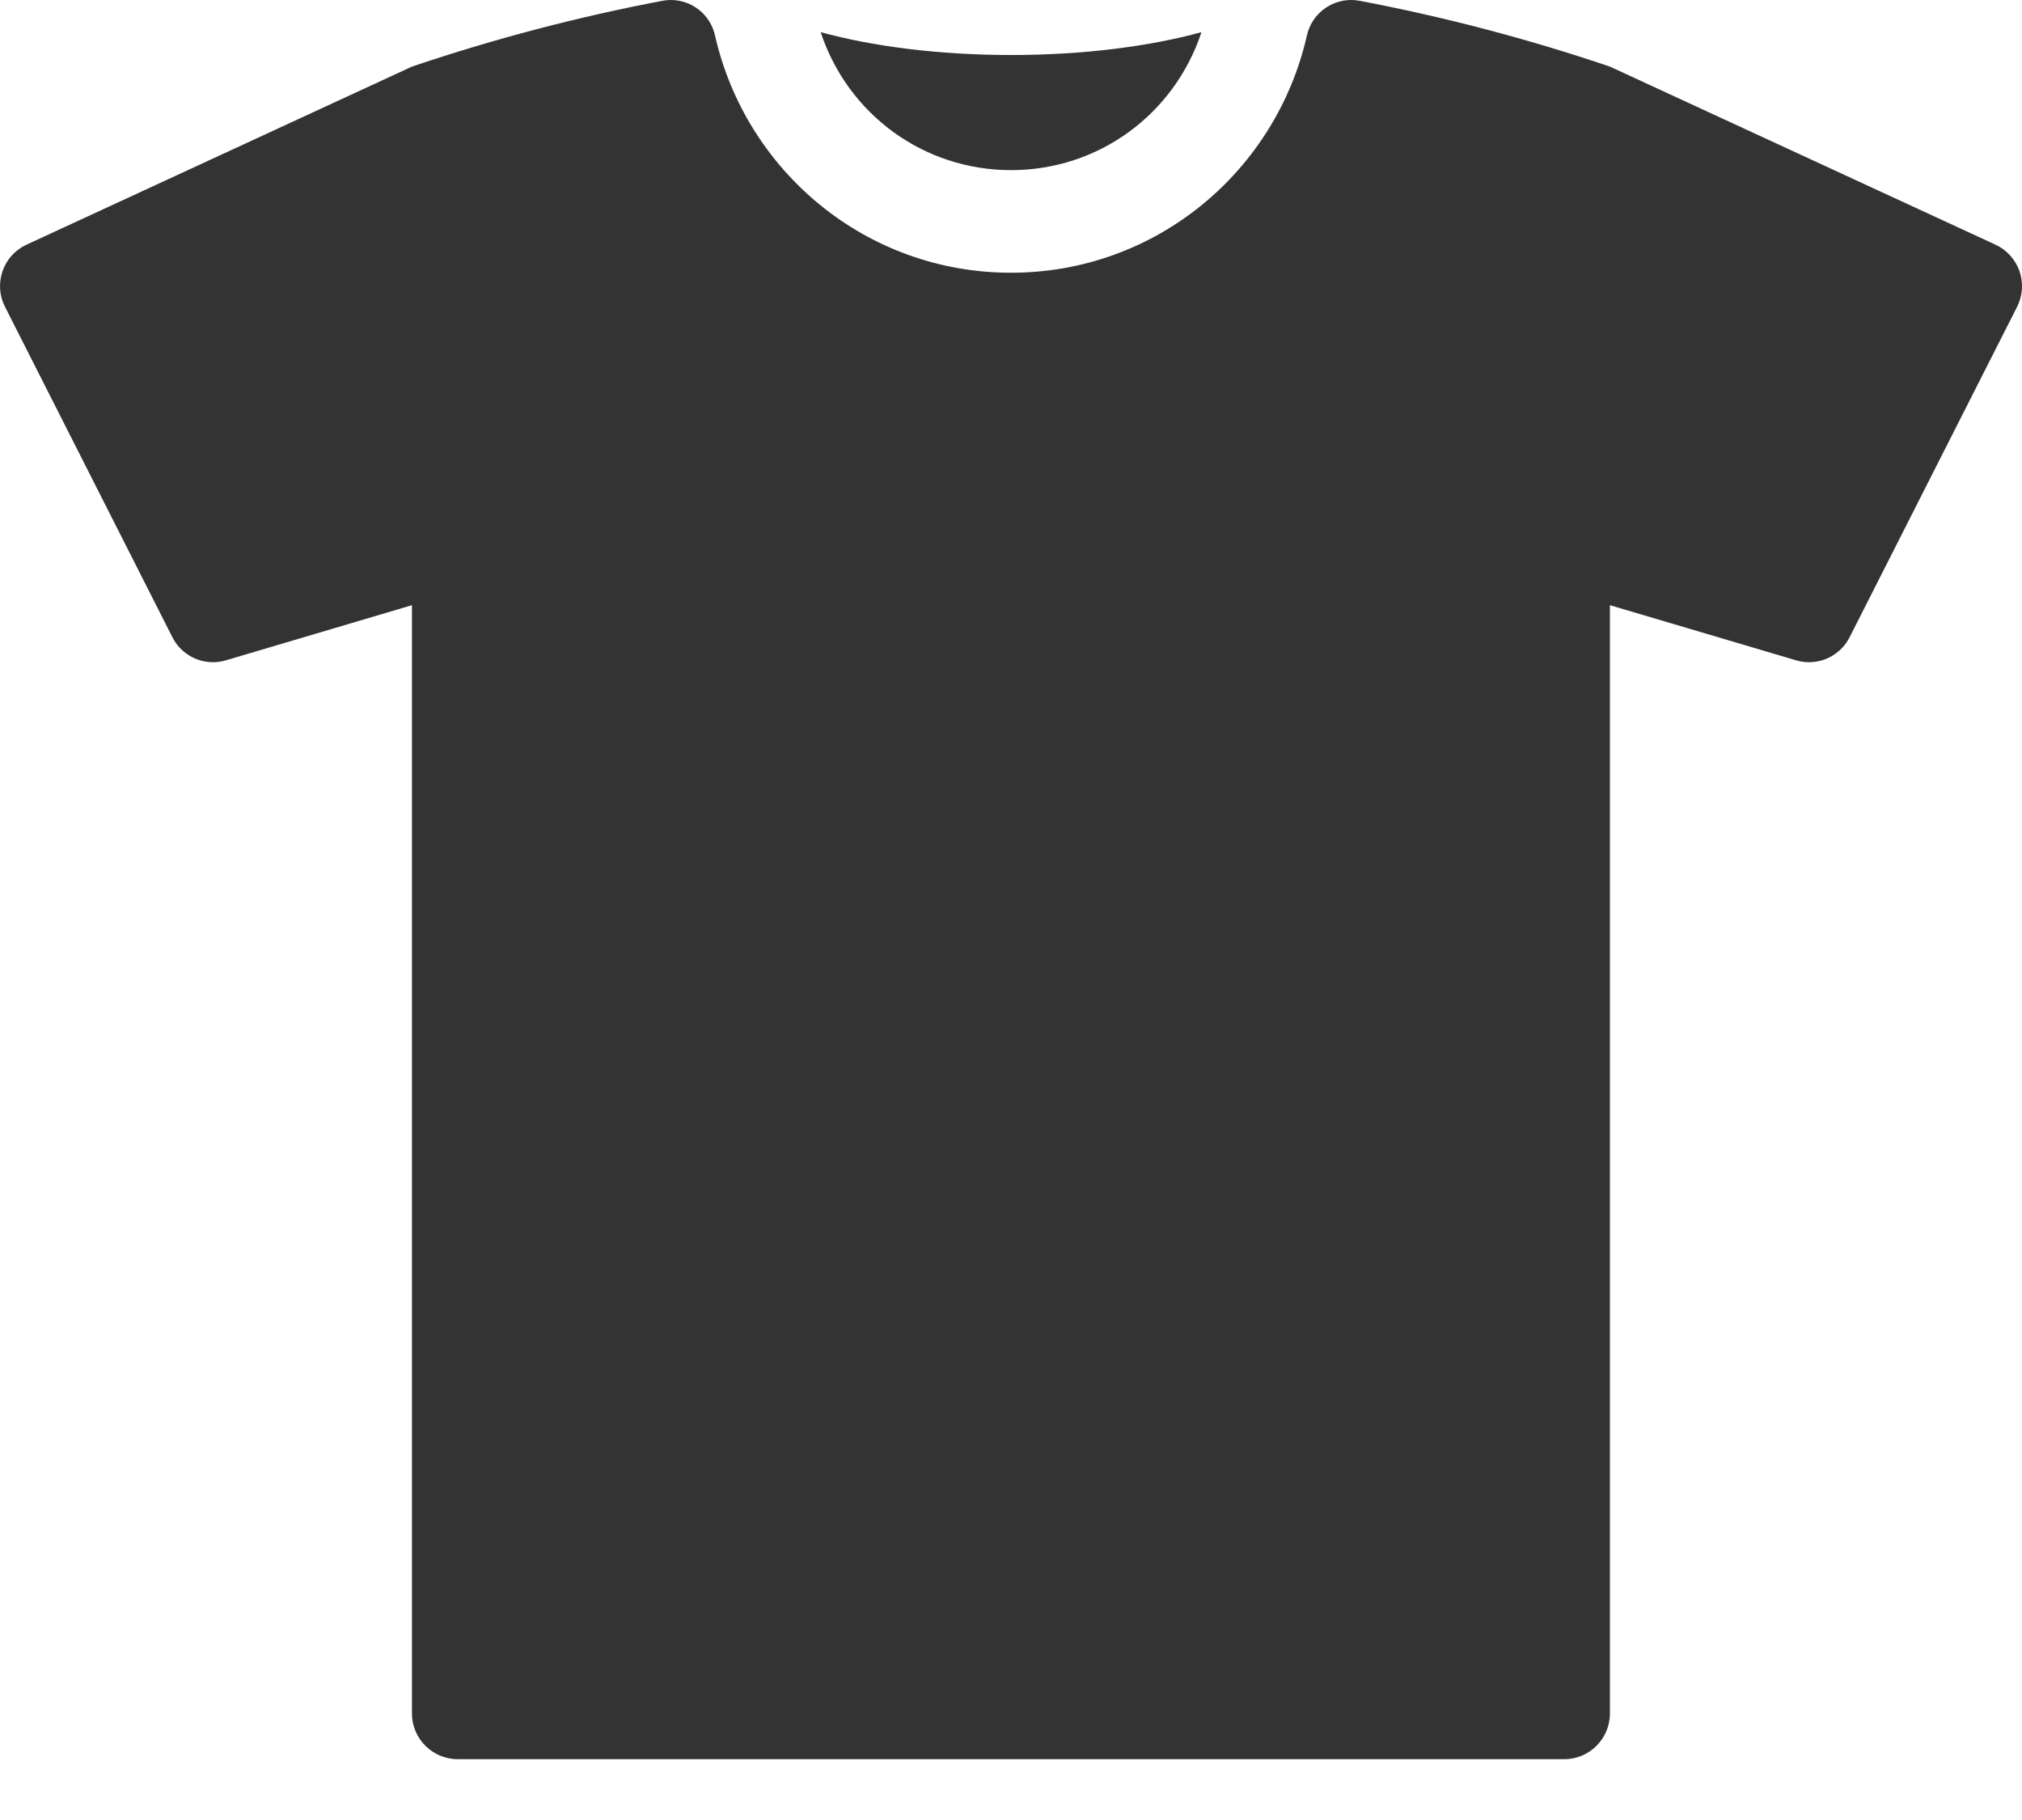 <svg width="30" height="27" viewBox="0 0 30 27" fill="none" xmlns="http://www.w3.org/2000/svg">
<path d="M15.001 2.524C16.301 2.524 17.423 1.695 17.826 0.477C17.057 0.688 16.076 0.816 15.001 0.816C13.926 0.816 12.945 0.688 12.176 0.477C12.579 1.695 13.702 2.524 15.001 2.524Z" fill="#333333"/>
<path d="M29.963 4.022C29.901 3.849 29.773 3.706 29.605 3.629L23.886 0.988C22.669 0.576 21.43 0.251 20.178 0.013C20.134 0.004 20.09 0 20.047 0C19.737 0 19.459 0.214 19.39 0.528C18.933 2.54 17.152 4.046 15 4.046C12.848 4.046 11.066 2.54 10.609 0.528C10.54 0.214 10.263 0 9.953 0C9.91 0 9.866 0.004 9.822 0.013C8.57 0.251 7.331 0.576 6.112 0.988L0.395 3.629C0.227 3.706 0.097 3.849 0.038 4.022C-0.022 4.197 -0.011 4.386 0.074 4.551L2.557 9.452C2.674 9.684 2.91 9.824 3.16 9.824C3.225 9.824 3.29 9.815 3.355 9.795L6.112 8.978V25.42C6.112 25.793 6.417 26.098 6.792 26.098H23.209C23.582 26.098 23.886 25.793 23.886 25.42V8.978L26.645 9.795C26.71 9.815 26.775 9.824 26.84 9.824C27.09 9.824 27.325 9.685 27.443 9.452L29.927 4.552C30.011 4.386 30.022 4.197 29.963 4.022Z" fill="#333333"/>
</svg>
